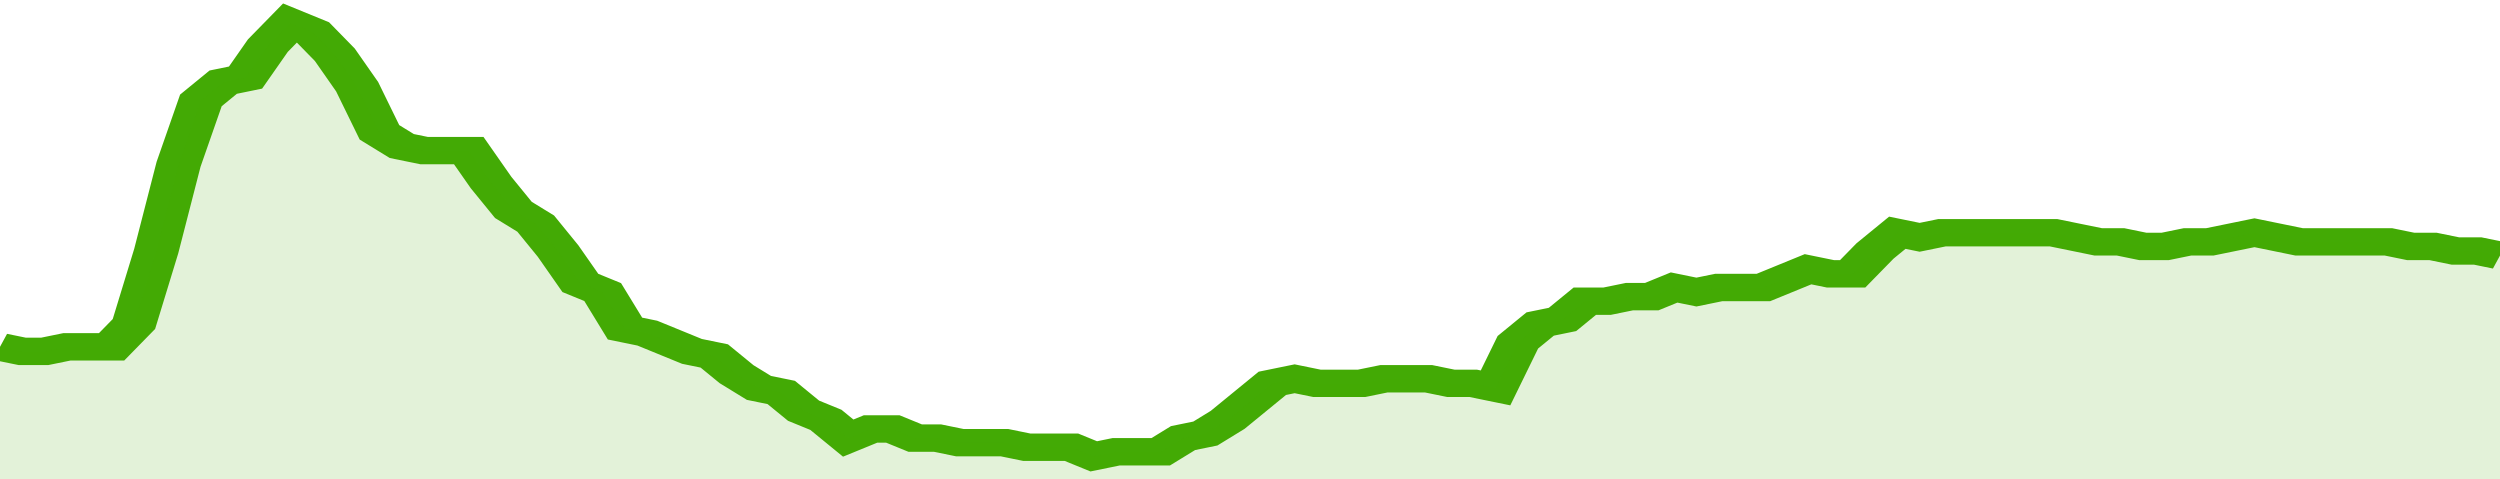 <svg xmlns="http://www.w3.org/2000/svg" viewBox="0 0 336 105" width="120" height="23" preserveAspectRatio="none">
				 <polyline fill="none" stroke="#43AA05" stroke-width="6" points="0, 76 3, 77 6, 77 9, 76 12, 76 15, 76 18, 71 21, 55 24, 36 27, 22 30, 18 33, 17 36, 10 39, 5 42, 7 45, 12 48, 19 51, 29 54, 32 57, 33 60, 33 63, 33 66, 40 69, 46 72, 49 75, 55 78, 62 81, 64 84, 72 87, 73 90, 75 93, 77 96, 78 99, 82 102, 85 105, 86 108, 90 111, 92 114, 96 117, 94 120, 94 123, 96 126, 96 129, 97 132, 97 135, 97 138, 98 141, 98 144, 98 147, 100 150, 99 153, 99 156, 99 159, 96 162, 95 165, 92 168, 88 171, 84 174, 83 177, 84 180, 84 183, 84 186, 83 189, 83 192, 83 195, 84 198, 84 201, 85 204, 75 207, 71 210, 70 213, 66 216, 66 219, 65 222, 65 225, 63 228, 64 231, 63 234, 63 237, 63 240, 61 243, 59 246, 60 249, 60 252, 55 255, 51 258, 52 261, 51 264, 51 267, 51 270, 51 273, 51 276, 51 279, 52 282, 53 285, 53 288, 54 291, 54 294, 53 297, 53 300, 52 303, 51 306, 52 309, 53 312, 53 315, 53 318, 53 321, 53 324, 54 327, 54 330, 55 333, 55 336, 56 336, 56 "> </polyline>
				 <polygon fill="#43AA05" opacity="0.15" points="0, 105 0, 76 3, 77 6, 77 9, 76 12, 76 15, 76 18, 71 21, 55 24, 36 27, 22 30, 18 33, 17 36, 10 39, 5 42, 7 45, 12 48, 19 51, 29 54, 32 57, 33 60, 33 63, 33 66, 40 69, 46 72, 49 75, 55 78, 62 81, 64 84, 72 87, 73 90, 75 93, 77 96, 78 99, 82 102, 85 105, 86 108, 90 111, 92 114, 96 117, 94 120, 94 123, 96 126, 96 129, 97 132, 97 135, 97 138, 98 141, 98 144, 98 147, 100 150, 99 153, 99 156, 99 159, 96 162, 95 165, 92 168, 88 171, 84 174, 83 177, 84 180, 84 183, 84 186, 83 189, 83 192, 83 195, 84 198, 84 201, 85 204, 75 207, 71 210, 70 213, 66 216, 66 219, 65 222, 65 225, 63 228, 64 231, 63 234, 63 237, 63 240, 61 243, 59 246, 60 249, 60 252, 55 255, 51 258, 52 261, 51 264, 51 267, 51 270, 51 273, 51 276, 51 279, 52 282, 53 285, 53 288, 54 291, 54 294, 53 297, 53 300, 52 303, 51 306, 52 309, 53 312, 53 315, 53 318, 53 321, 53 324, 54 327, 54 330, 55 333, 55 336, 56 336, 105 "></polygon>
			</svg>